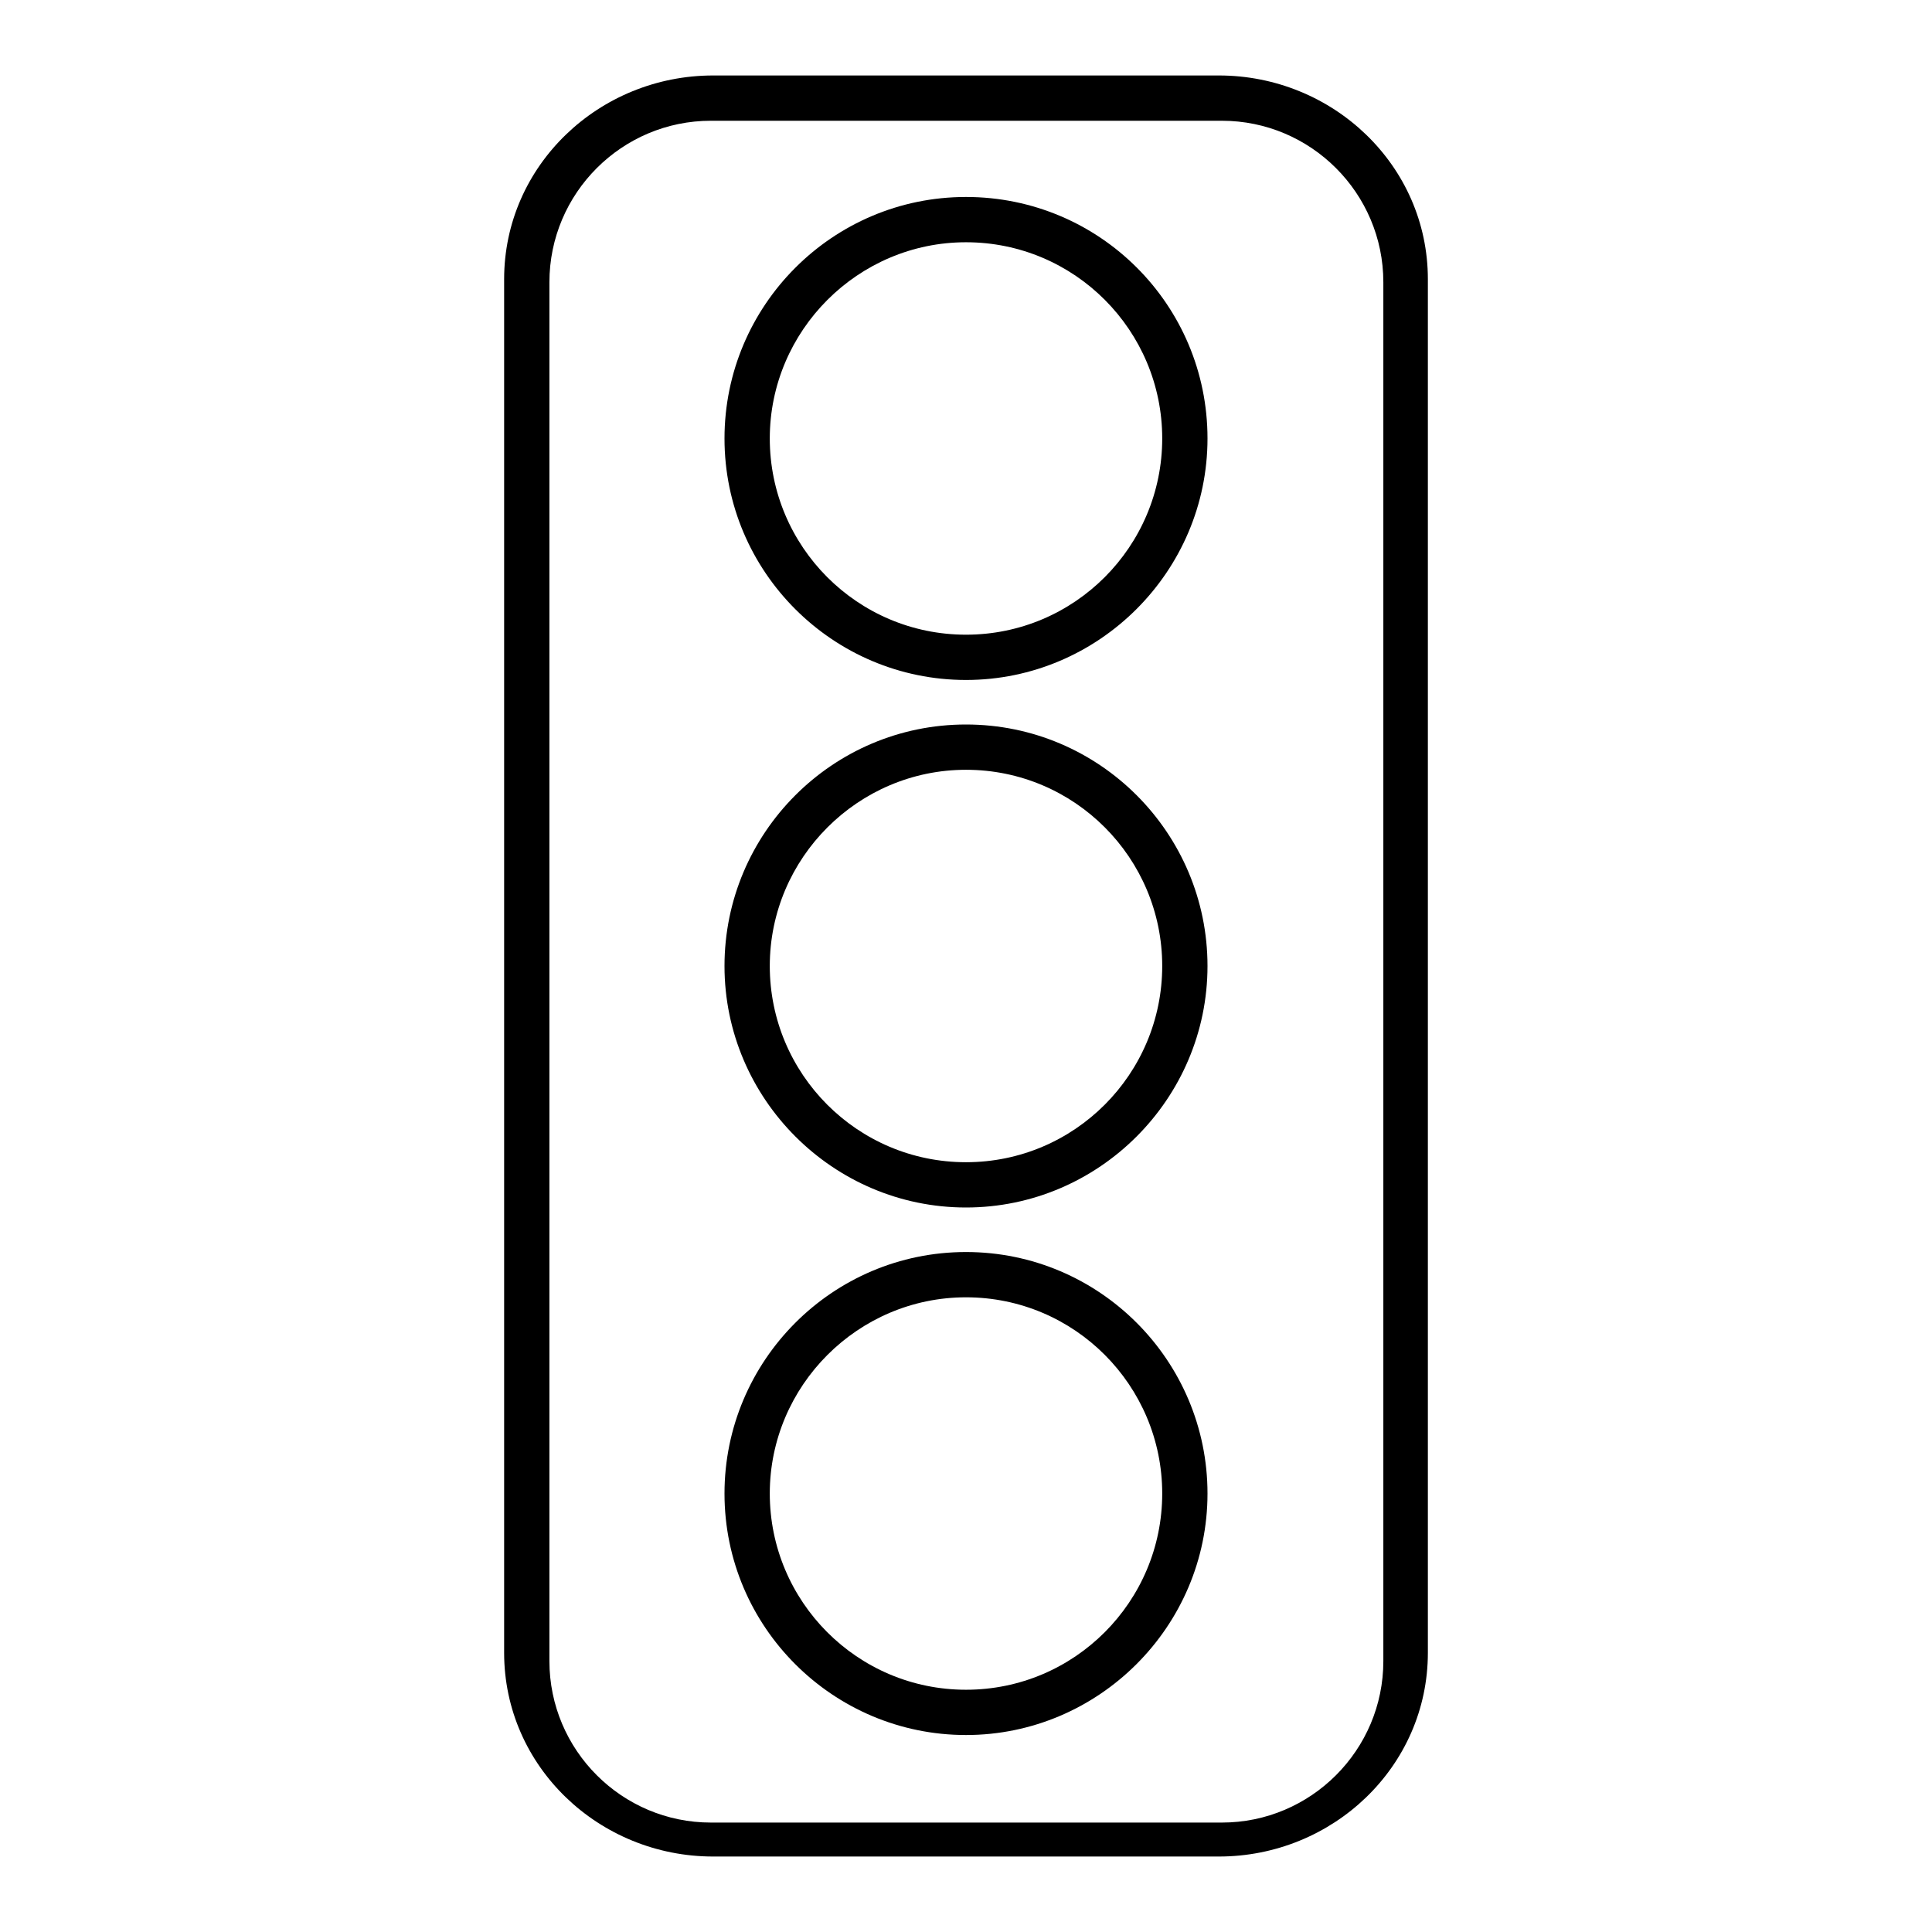 <?xml version="1.0" encoding="utf-8"?>
<!-- Svg Vector Icons : http://www.onlinewebfonts.com/icon -->
<!DOCTYPE svg PUBLIC "-//W3C//DTD SVG 1.1//EN" "http://www.w3.org/Graphics/SVG/1.1/DTD/svg11.dtd">
<svg version="1.1" xmlns="http://www.w3.org/2000/svg" xmlns:xlink="http://www.w3.org/1999/xlink" x="0px" y="0px" viewBox="0 0 256 256" enable-background="new 0 0 256 256" xml:space="preserve">
<g><g><g><g><path fill="#000000" d="M128,26.1c-17.7,0-32,14.4-32,32c0,17.7,14.4,32,32,32s32-14.4,32-32C160,40.4,145.7,26.1,128,26.1z M128,84.1c-14.4,0-26-11.7-26-26s11.7-26,26-26c14.4,0,26,11.7,26,26S142.4,84.1,128,84.1z"/><path fill="#000000" d="M128,165.9c-17.7,0-32,14.4-32,32c0,17.7,14.4,32,32,32s32-14.4,32-32C160,180.3,145.7,165.9,128,165.9z M128,223.9c-14.4,0-26-11.7-26-26s11.7-26,26-26c14.4,0,26,11.7,26,26S142.4,223.9,128,223.9z"/><path fill="#000000" d="M128,96c-17.7,0-32,14.4-32,32s14.4,32,32,32s32-14.4,32-32S145.7,96,128,96z M128,154c-14.4,0-26-11.7-26-26s11.7-26,26-26c14.4,0,26,11.7,26,26S142.4,154,128,154z"/><path fill="#000000" d="M161.5,10h-67c-15.1,0-27.7,11.9-27.7,27V219c0,15.1,12.6,27,27.7,27h67c15.1,0,27.7-11.9,27.7-27V37C189.2,21.9,176.6,10,161.5,10z M183.3,220.1c0,11.8-9.6,21.4-21.4,21.4H94.2c-11.8,0-21.4-9.6-21.4-21.4V37.4c0-11.8,9.6-21.4,21.4-21.4h67.7c11.8,0,21.4,9.6,21.4,21.4V220.1z"/></g></g><g></g><g></g><g></g><g></g><g></g><g></g><g></g><g></g><g></g><g></g><g></g><g></g><g></g><g></g><g></g></g></g>
</svg>